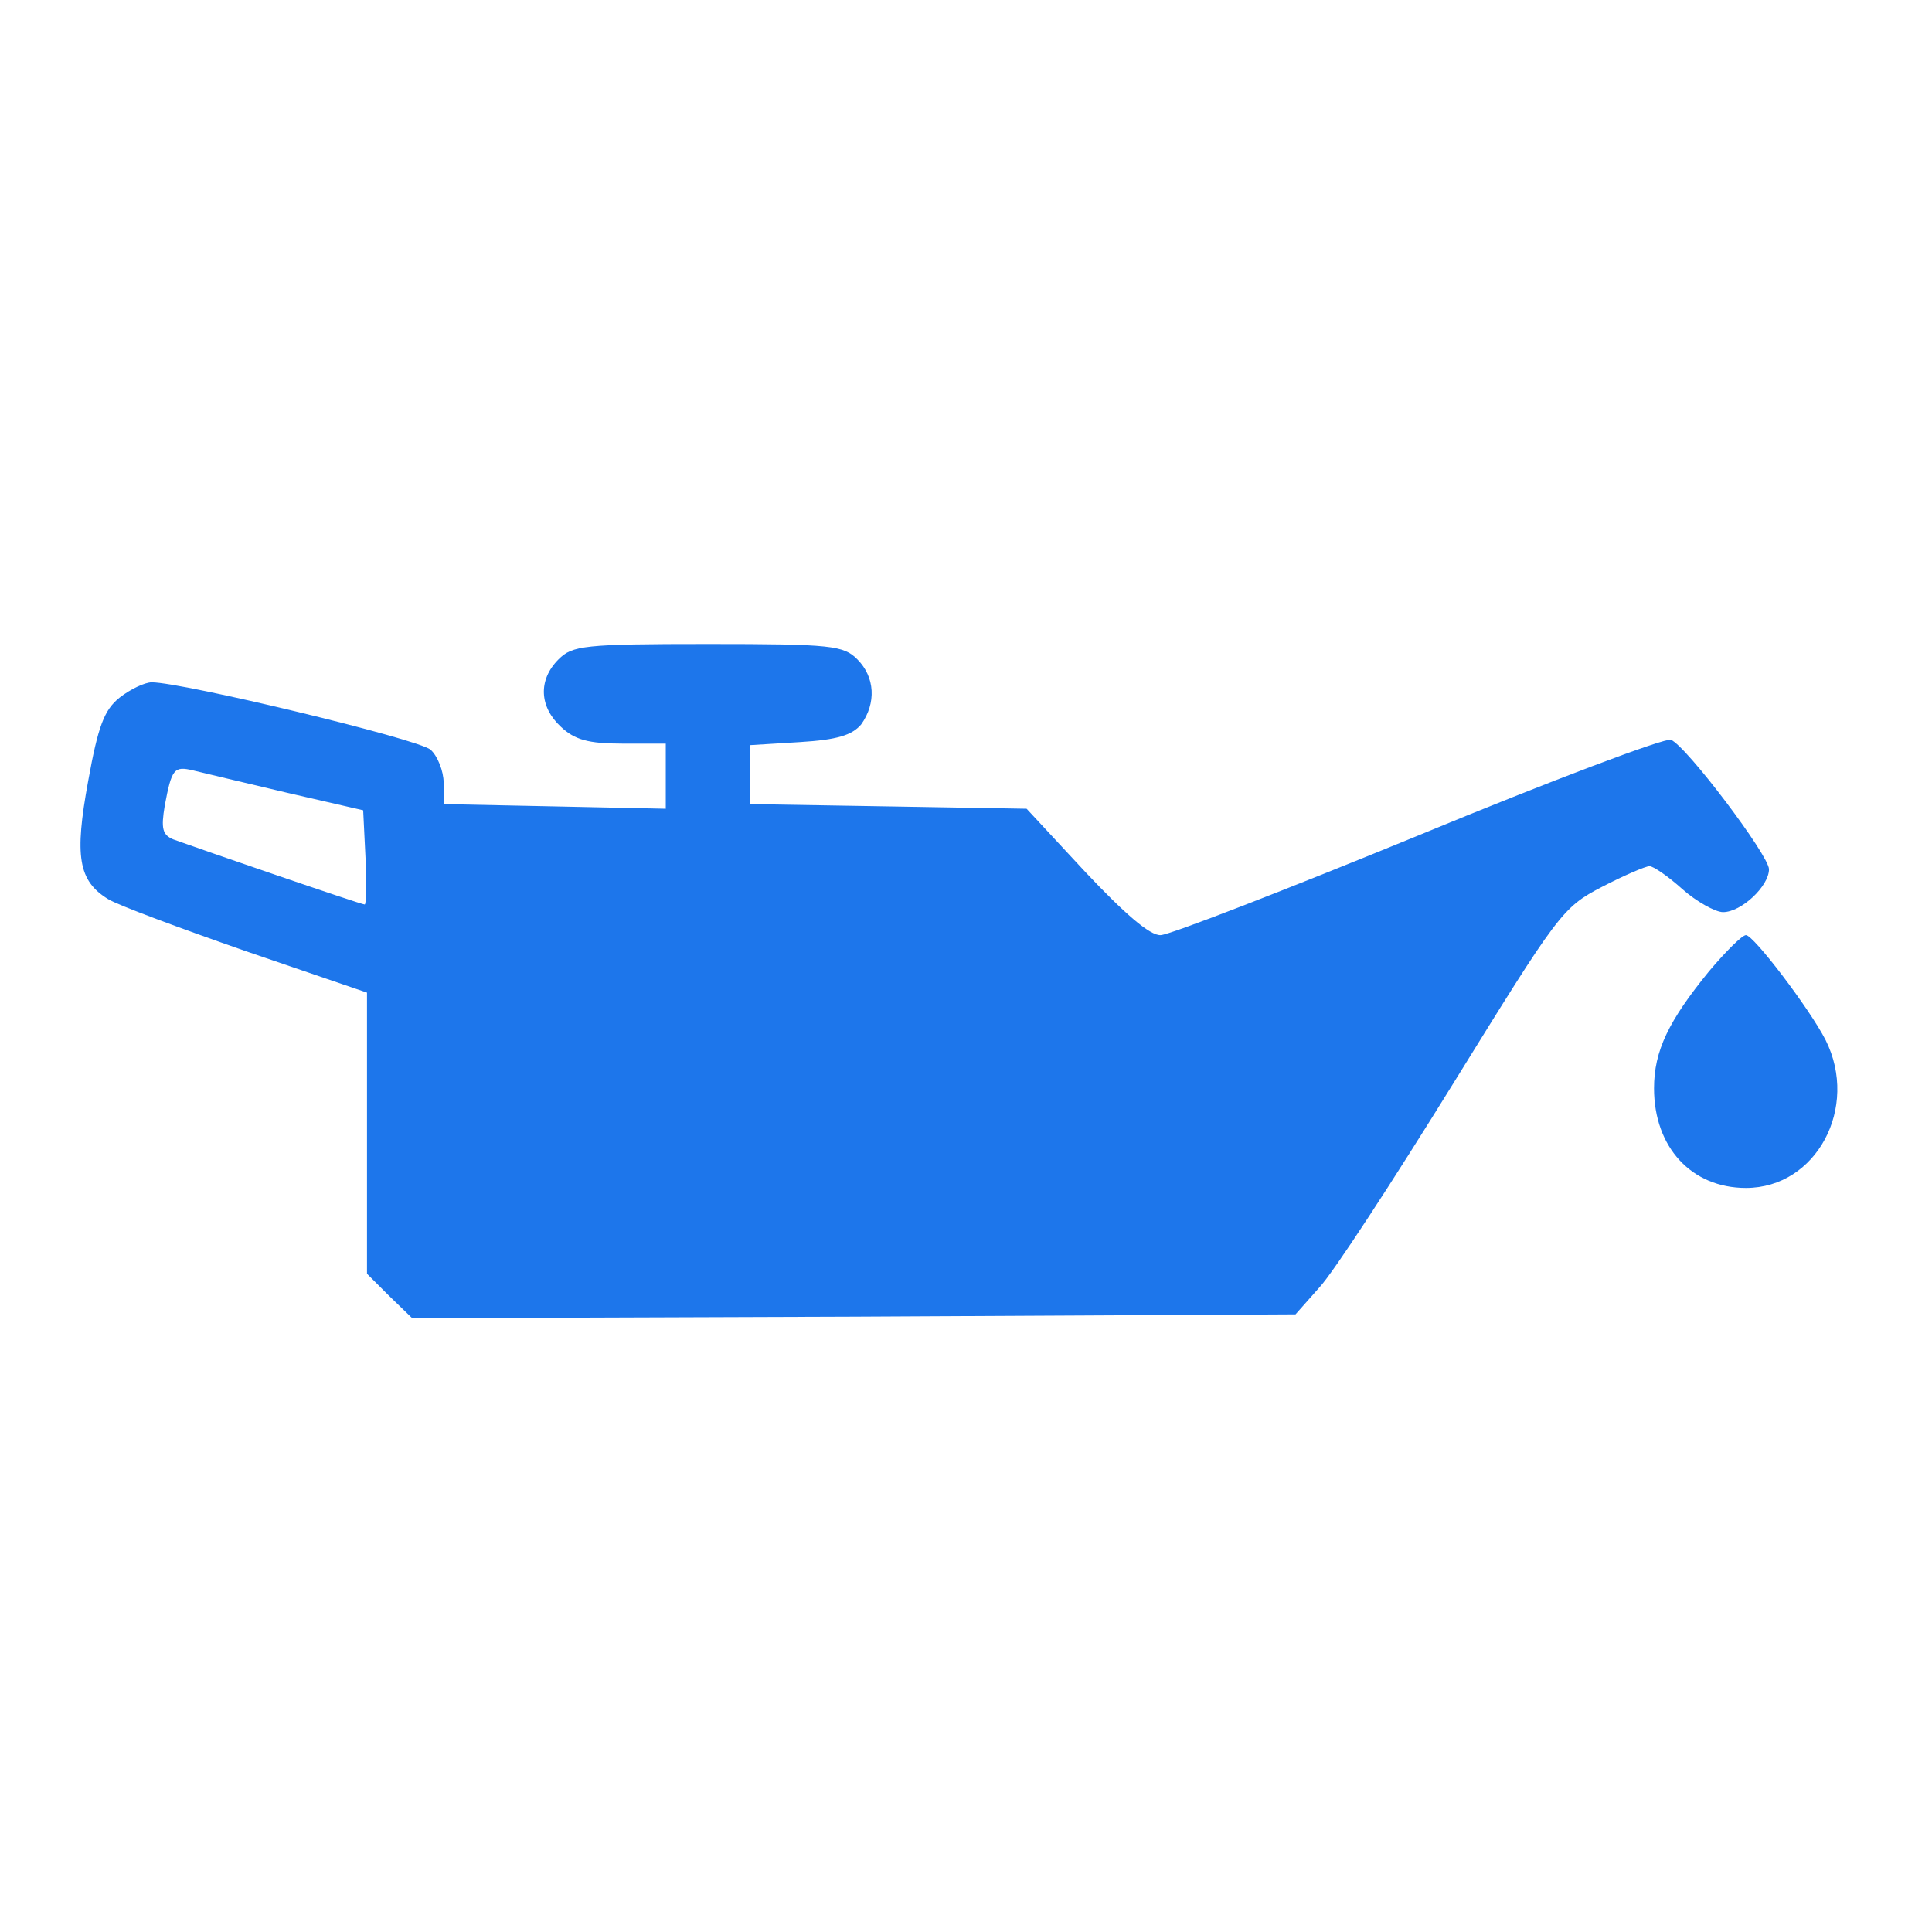 <svg width="48" height="48" viewBox="0 0 48 48" fill="none" xmlns="http://www.w3.org/2000/svg">
<path d="M13.877 16.381C13.363 16.895 13.401 17.561 13.934 18.056C14.277 18.38 14.619 18.475 15.457 18.475H16.541V19.274V20.093L13.782 20.035L11.022 19.978V19.445C11.022 19.16 10.87 18.779 10.698 18.627C10.394 18.36 4.531 16.952 3.77 16.952C3.599 16.952 3.237 17.123 2.97 17.333C2.59 17.637 2.437 18.037 2.19 19.407C1.847 21.273 1.943 21.882 2.685 22.338C2.932 22.491 4.474 23.062 6.111 23.633L9.118 24.661V28.144V31.646L9.67 32.198L10.241 32.75L21.205 32.712L32.187 32.655L32.777 31.989C33.12 31.627 34.605 29.343 36.089 26.945C38.716 22.7 38.811 22.548 39.801 22.034C40.353 21.748 40.886 21.52 40.981 21.52C41.076 21.52 41.438 21.767 41.799 22.091C42.142 22.396 42.618 22.662 42.808 22.662C43.265 22.662 43.95 22.015 43.95 21.596C43.95 21.254 41.895 18.532 41.514 18.38C41.381 18.322 38.545 19.388 35.233 20.759C31.94 22.11 29.047 23.233 28.837 23.233C28.571 23.252 27.924 22.681 26.972 21.672L25.506 20.093L22.08 20.035L18.635 19.978V19.255V18.513L19.872 18.437C20.805 18.38 21.167 18.265 21.395 17.999C21.776 17.466 21.738 16.819 21.3 16.381C20.957 16.038 20.672 16 17.588 16C14.505 16 14.219 16.038 13.877 16.381ZM7.12 19.693L9.023 20.131L9.08 21.292C9.118 21.939 9.099 22.472 9.061 22.472C8.966 22.472 4.931 21.082 4.303 20.854C4.036 20.74 3.998 20.587 4.093 20.016C4.265 19.103 4.322 19.027 4.798 19.141C5.026 19.198 6.073 19.445 7.12 19.693Z" fill="#1D76EB"/>
<path d="M42.464 24.127C41.455 25.364 41.094 26.107 41.094 27.039C41.094 28.505 42.026 29.514 43.378 29.514C45.129 29.514 46.195 27.515 45.357 25.84C44.958 25.06 43.568 23.233 43.378 23.233C43.283 23.233 42.883 23.632 42.464 24.127Z" fill="#1D76EB"/>
</svg>
